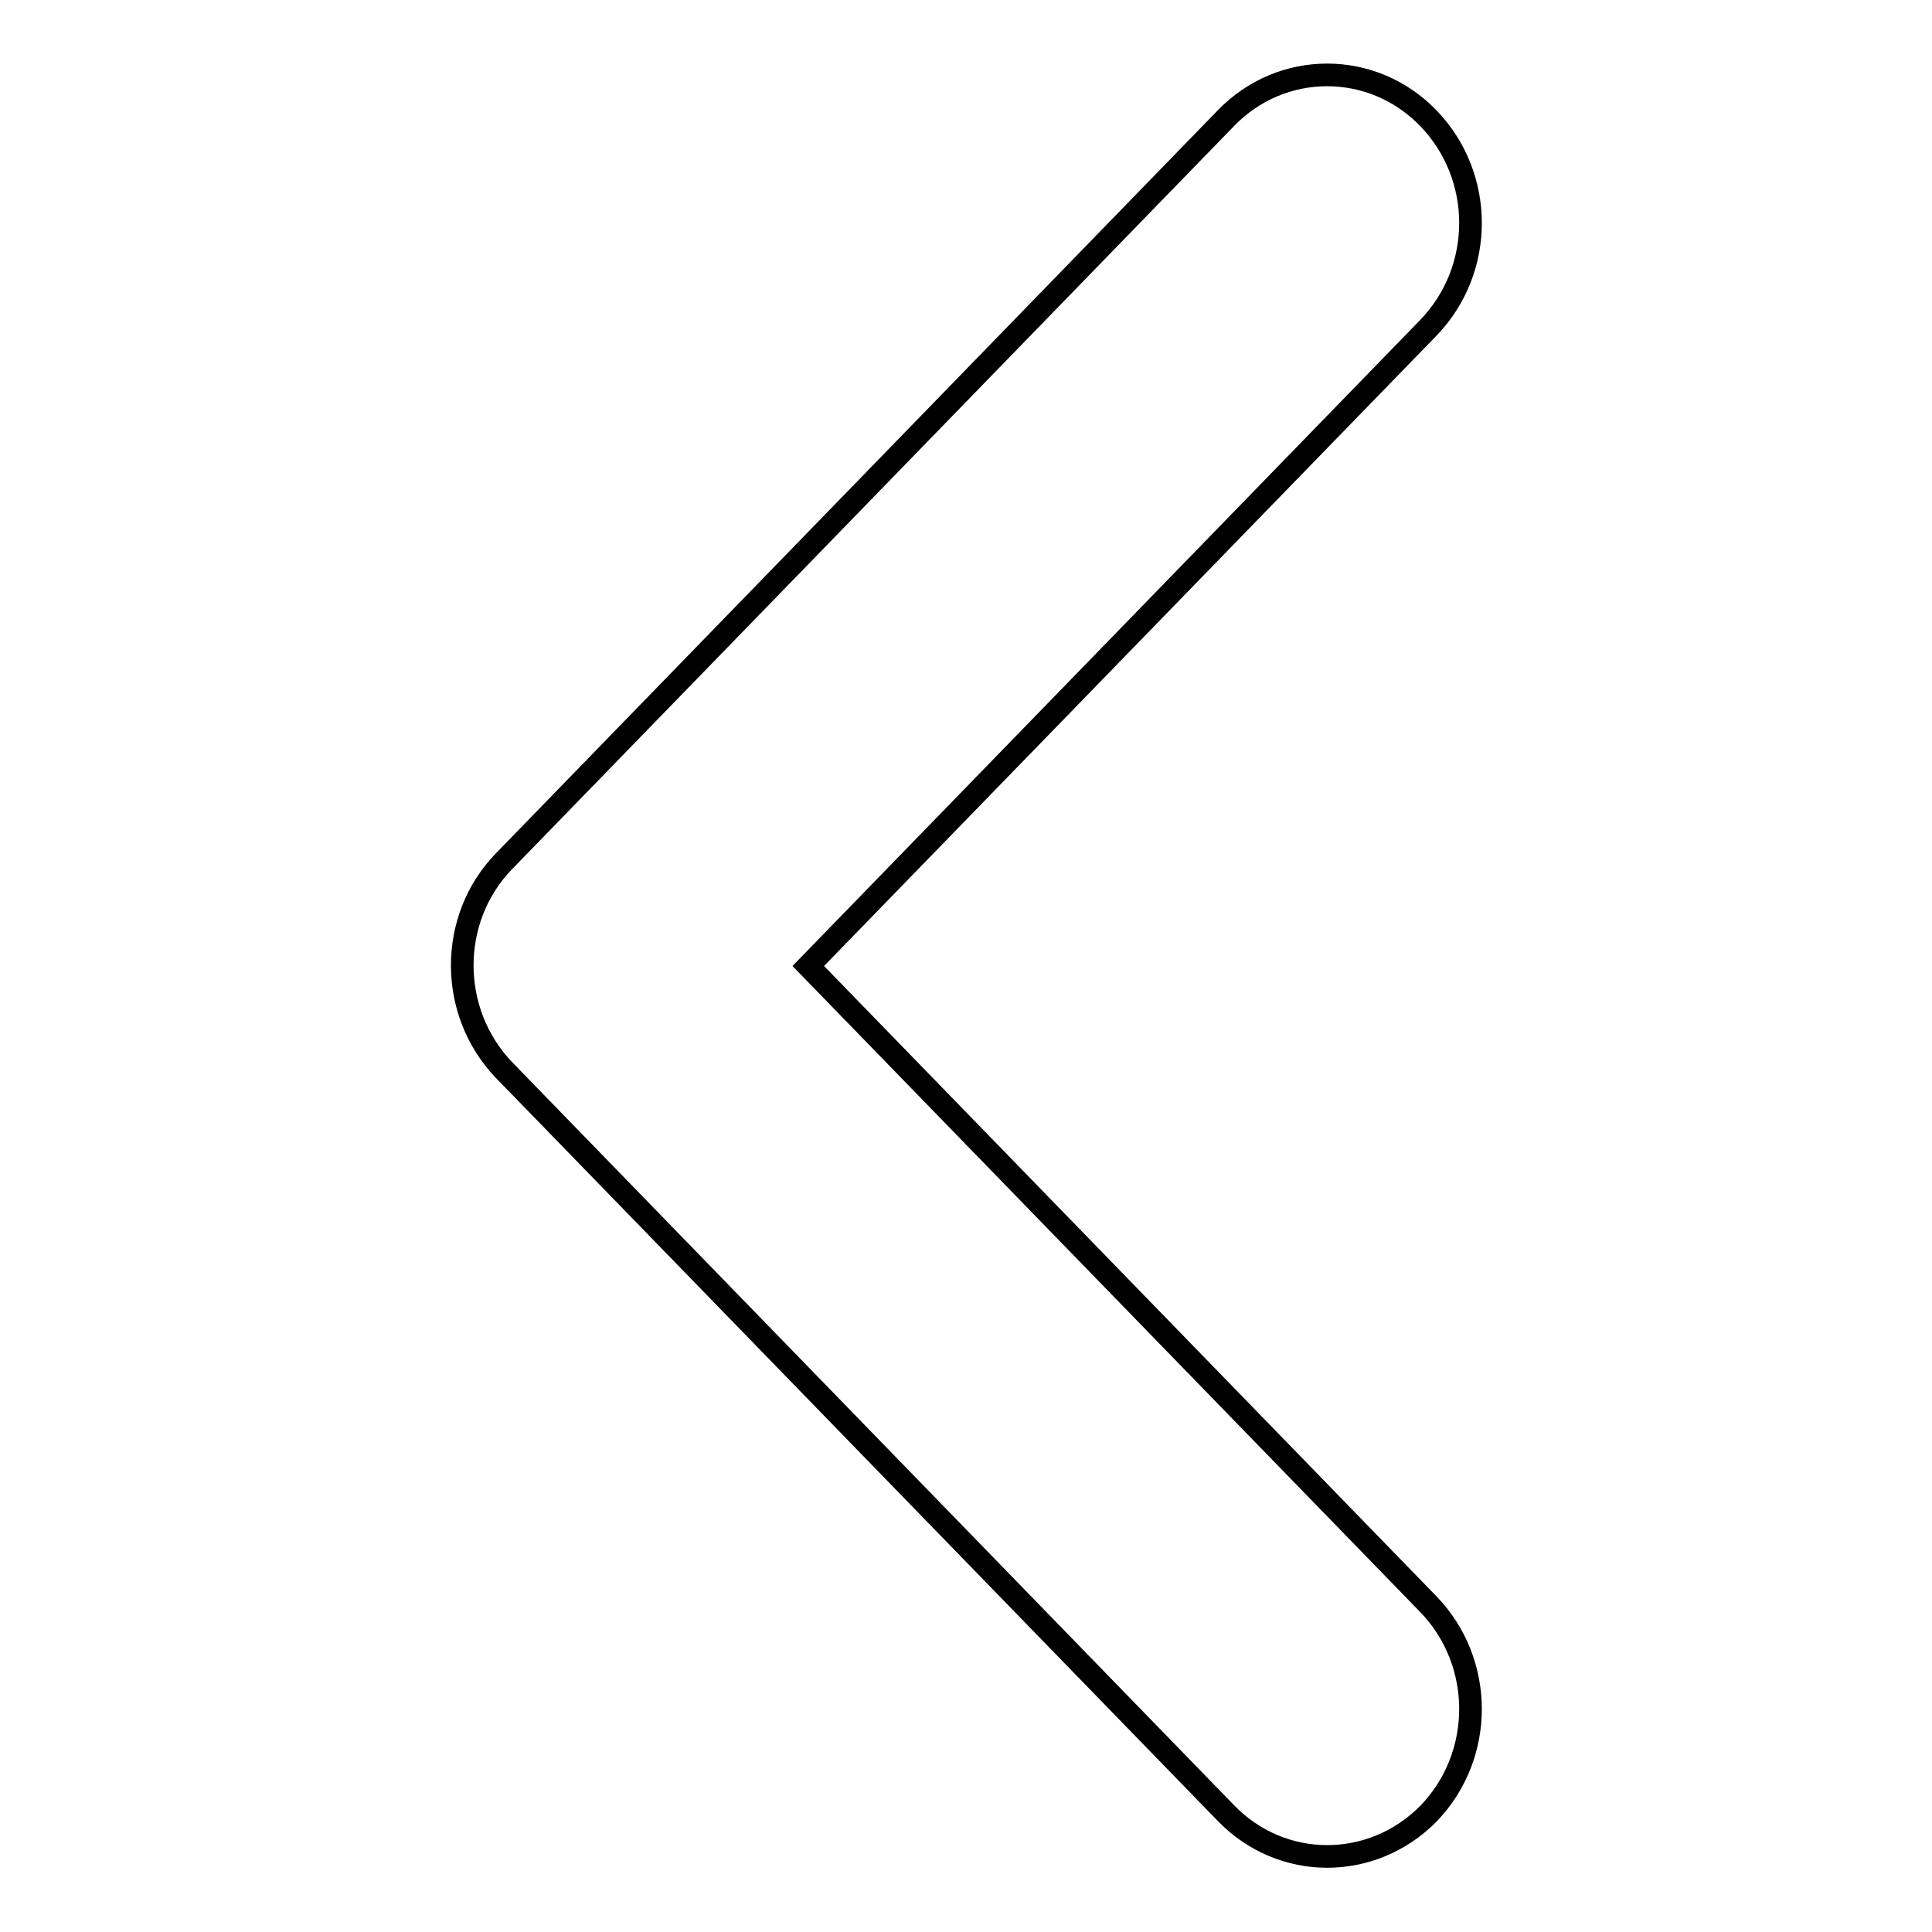 <?xml version="1.0" encoding="utf-8"?>
<!-- Svg Vector Icons : http://www.onlinewebfonts.com/icon -->
<!DOCTYPE svg PUBLIC "-//W3C//DTD SVG 1.1//EN" "http://www.w3.org/Graphics/SVG/1.1/DTD/svg11.dtd">
<svg version="1.1" xmlns="http://www.w3.org/2000/svg" xmlns:xlink="http://www.w3.org/1999/xlink" x="0px" y="0px" viewBox="0 0 256 256" enable-background="new 0 0 256 256" xml:space="preserve">
<g><g><path stroke-width="3" fill-opacity="0" stroke="#000000"  d="M189.3,240.3L189.3,240.3c7.4-7.7,7.4-20,0-27.7L107.1,128l82.2-84.6c7.4-7.7,7.4-20,0-27.7c-7.4-7.7-19.5-7.7-26.9,0l-95.6,98.4c-7.4,7.6-7.4,20,0,27.7l95.6,98.4C169.8,247.9,181.8,247.9,189.3,240.3L189.3,240.3z"/><path stroke-width="3" fill-opacity="0" stroke="#000000"  d="M189.3,240.3"/></g></g>
</svg>